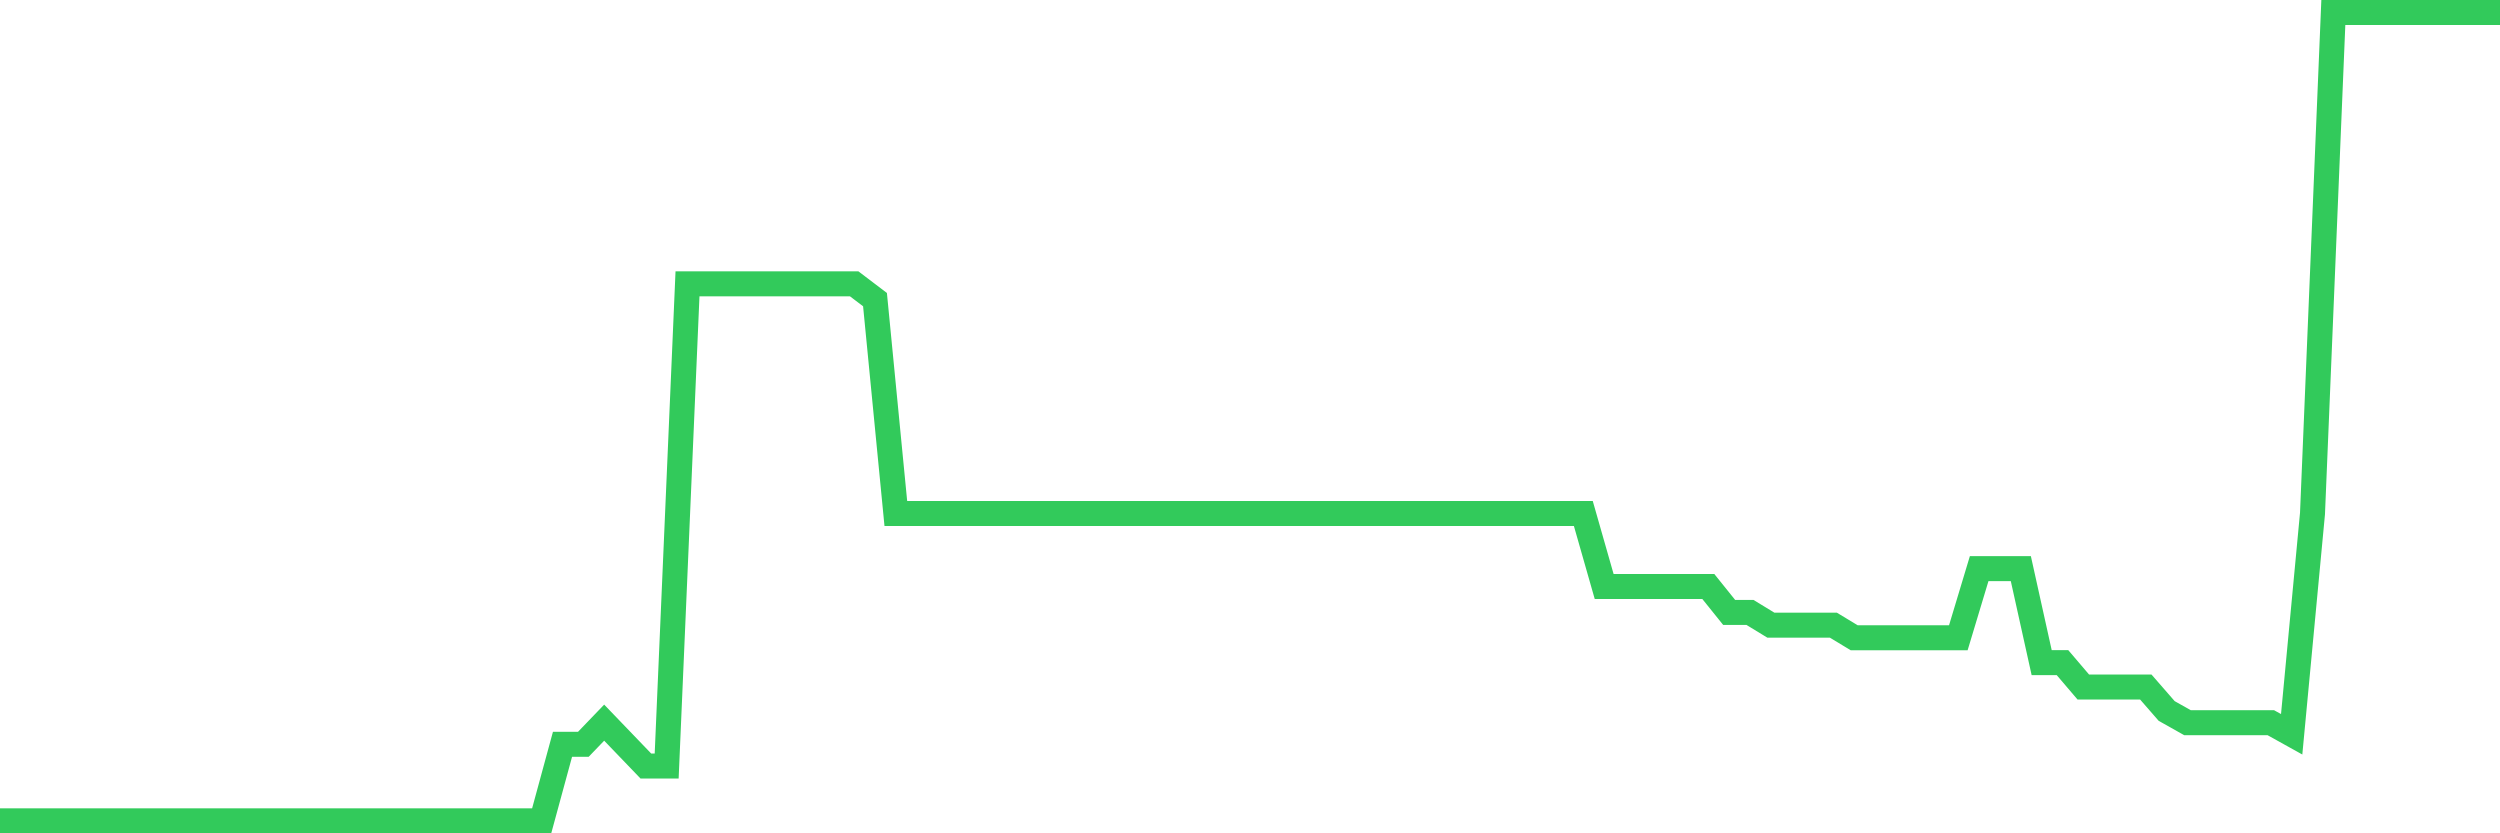 <svg
  xmlns="http://www.w3.org/2000/svg"
  xmlns:xlink="http://www.w3.org/1999/xlink"
  width="120"
  height="40"
  viewBox="0 0 120 40"
  preserveAspectRatio="none"
>
  <polyline
    points="0,39.4 1,39.4 2,39.4 3,39.4 4,39.4 5,39.4 6,39.4 7,39.4 8,39.4 9,39.4 10,39.4 11,39.4 12,39.4 13,39.4 14,39.4 15,39.4 16,39.4 17,39.4 18,39.4 19,39.4 20,39.4 21,39.4 22,39.4 23,39.4 24,39.4 25,39.4 26,39.4 27,35.727 28,35.727 29,34.687 30,35.727 31,36.768 32,36.768 33,13.623 34,13.623 35,13.623 36,13.623 37,13.623 38,13.623 39,13.623 40,13.623 41,13.623 42,14.382 43,24.648 44,24.648 45,24.648 46,24.648 47,24.648 48,24.648 49,24.648 50,24.648 51,24.648 52,24.648 53,24.648 54,24.648 55,24.648 56,24.648 57,24.648 58,24.648 59,24.648 60,24.648 61,24.649 62,24.649 63,24.649 64,24.649 65,24.649 66,24.649 67,24.649 68,24.649 69,24.649 70,24.649 71,24.649 72,24.649 73,24.649 74,24.649 75,24.649 76,24.649 77,28.153 78,28.153 79,28.153 80,28.153 81,28.153 82,28.153 83,29.397 84,29.397 85,30.007 86,30.007 87,30.007 88,30.007 89,30.612 90,30.612 91,30.612 92,30.612 93,30.612 94,30.612 95,27.293 96,27.293 97,27.293 98,31.807 99,31.807 100,32.979 101,32.979 102,32.979 103,32.979 104,34.127 105,34.69 106,34.69 107,34.69 108,34.69 109,34.69 110,35.246 111,24.649 112,0.6 113,0.6 114,0.6 115,0.6 116,0.6 117,0.6 118,0.6 119,0.6 120,0.6"
    fill="none"
    stroke="#32ca5b"
    stroke-width="1.2"
  >
  </polyline>
</svg>